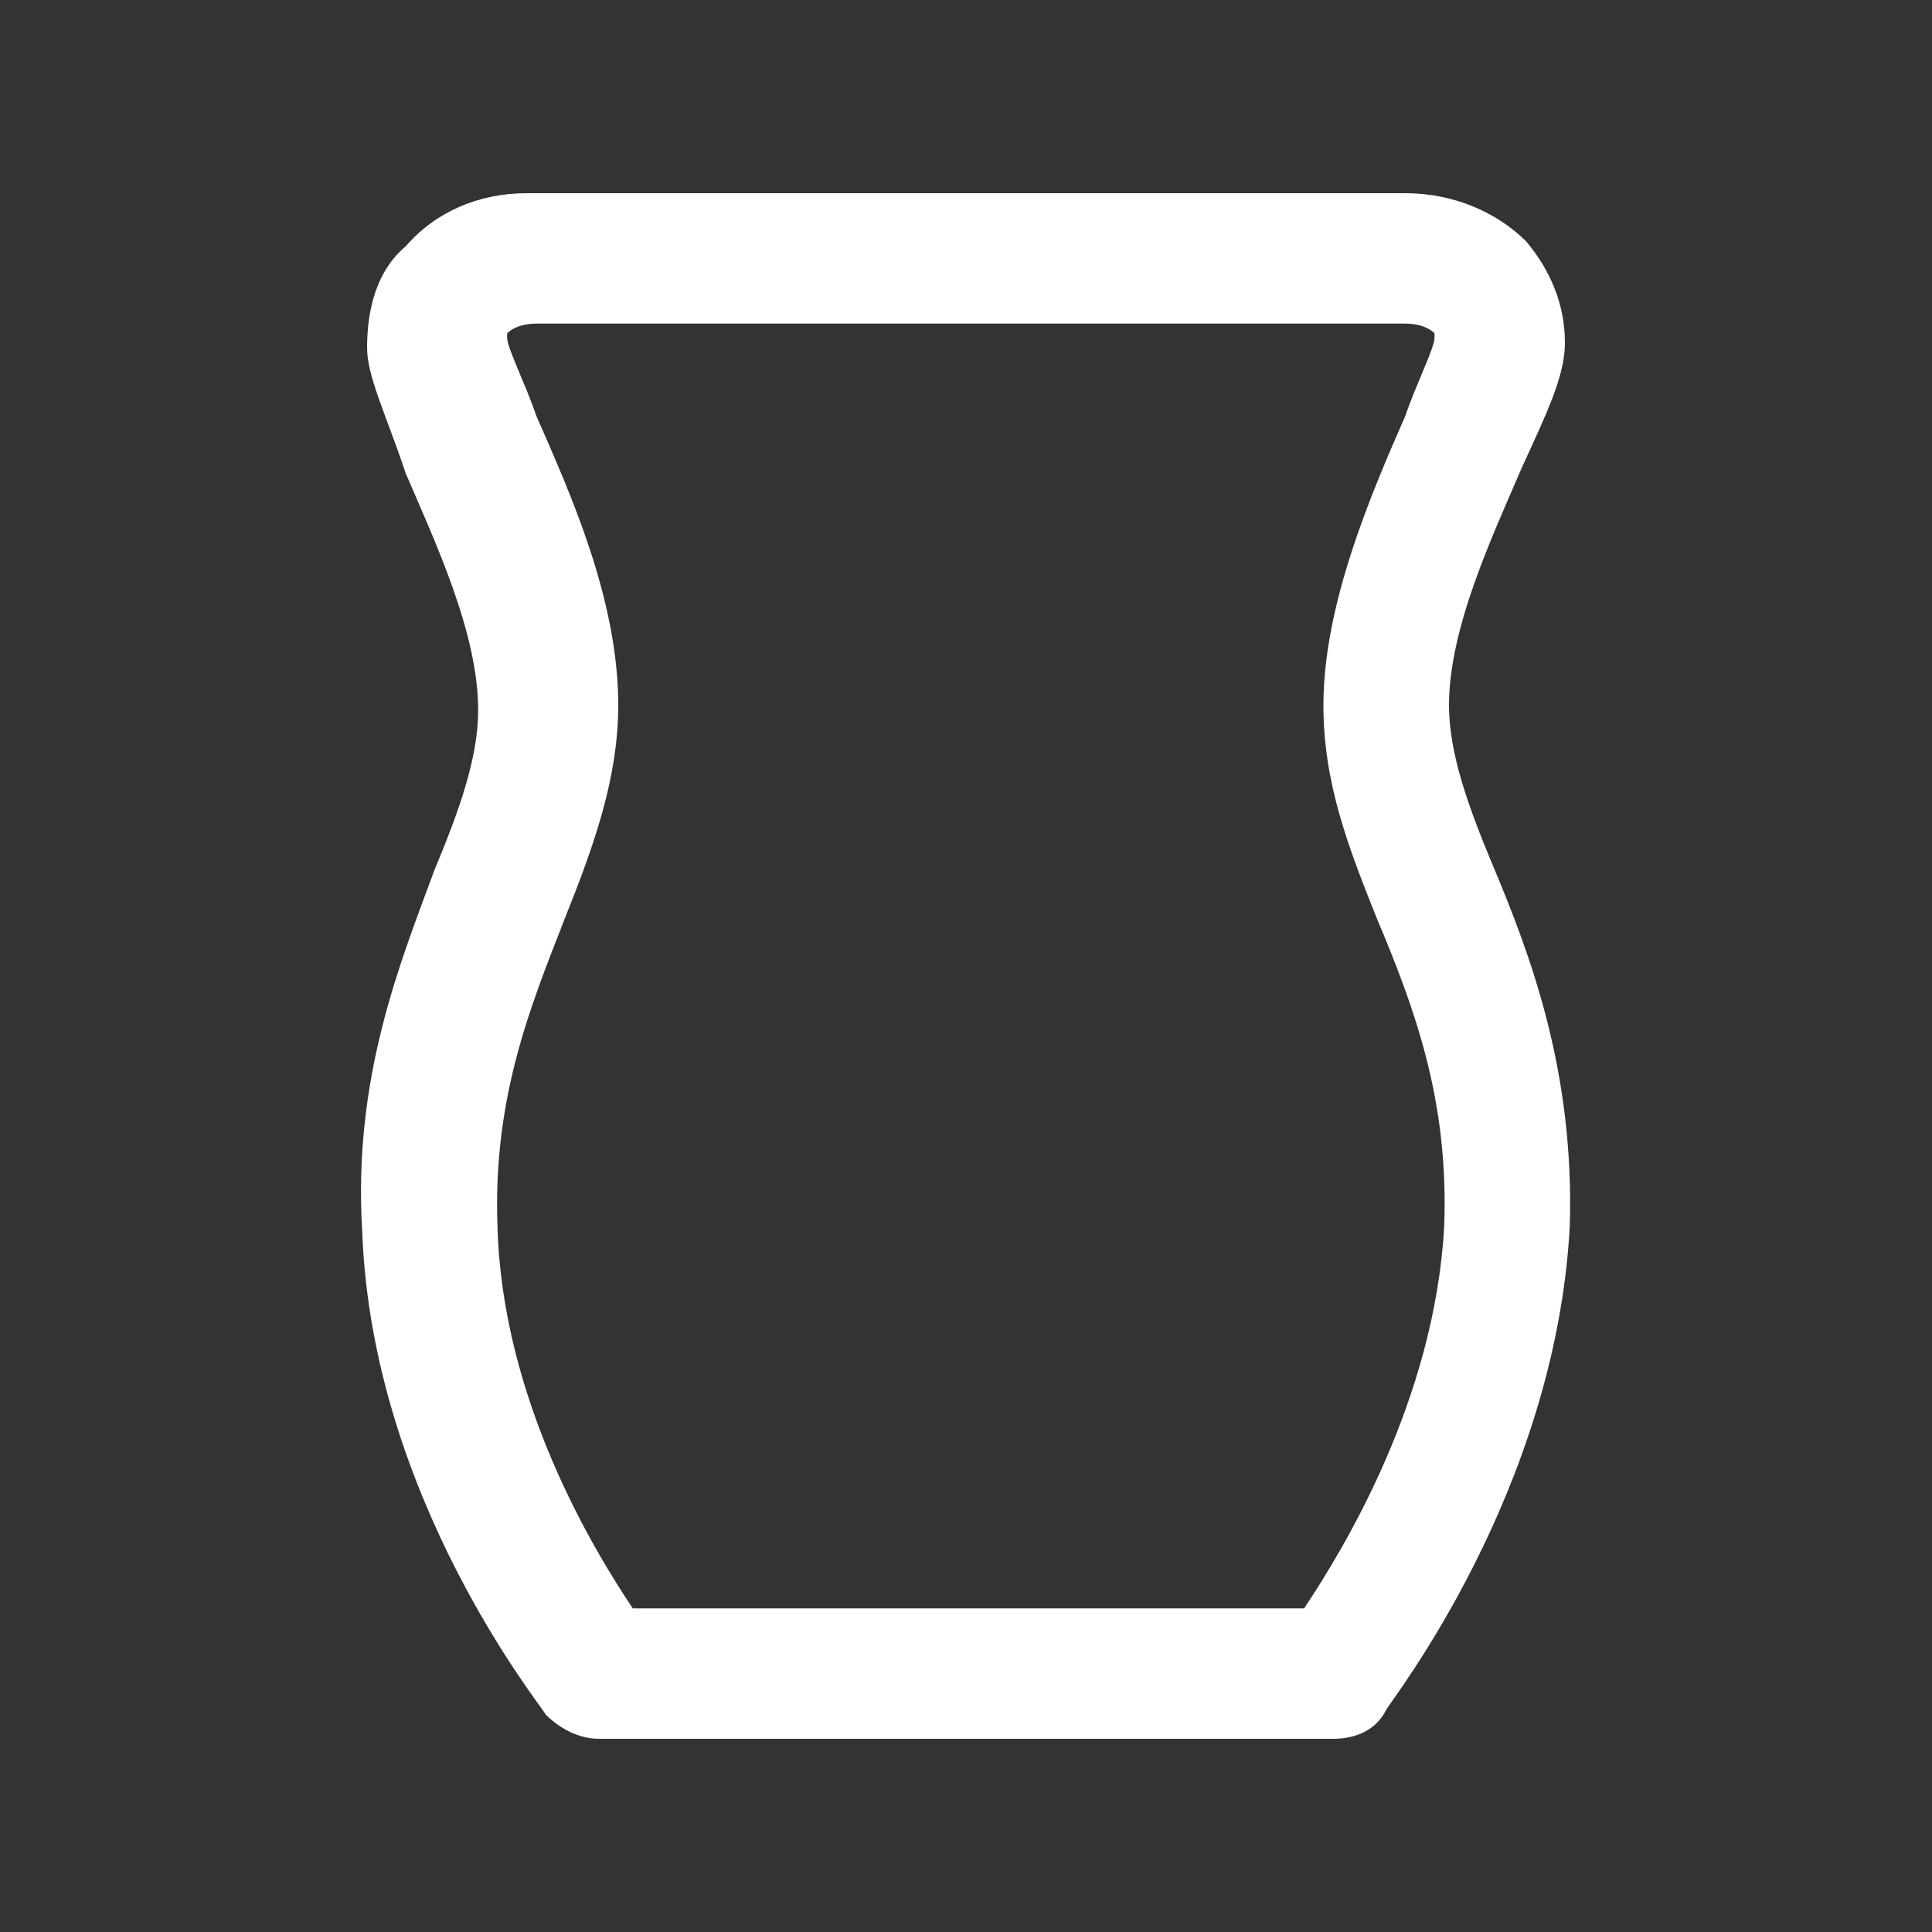 <?xml version="1.0" encoding="utf-8"?>
<!-- Generator: Adobe Illustrator 28.2.0, SVG Export Plug-In . SVG Version: 6.00 Build 0)  -->
<svg version="1.1" id="Icon_Lab" xmlns="http://www.w3.org/2000/svg" xmlns:xlink="http://www.w3.org/1999/xlink" x="0px" y="0px"
	 viewBox="0 0 40 40" style="enable-background:new 0 0 40 40;" xml:space="preserve">
<rect x="0" y="0" width="40" height="40" fill="#333333" stroke="none"/>
<style type="text/css">
	.st0{fill:#FFFFFF;}
</style>
<path class="st0" d="M27.6,36H12.4c-0.4,0-0.8-0.2-1.1-0.5c-0.1-0.2-3.6-4.5-3.8-10C7.3,22.3,8.3,19.9,9,18c0.5-1.2,0.9-2.3,0.9-3.3
	c0-1.6-0.9-3.5-1.5-4.9C8,8.6,7.6,7.8,7.6,7.2c0-0.8,0.2-1.6,0.8-2.1C9,4.4,9.9,4,10.9,4c0.5,0,4.7,0,9.1,0c4.4,0,8.6,0,9.1,0
	c1,0,1.9,0.4,2.5,1c0.5,0.6,0.8,1.3,0.8,2.1c0,0.7-0.4,1.5-0.9,2.6c-0.6,1.4-1.5,3.3-1.5,4.9c0,1,0.4,2.1,0.9,3.3
	c0.8,1.9,1.7,4.3,1.6,7.5c-0.3,5.5-3.7,9.8-3.8,10C28.5,35.8,28.1,36,27.6,36L27.6,36z M13.1,33.3h13.9c0.8-1.2,2.7-4.3,2.9-7.9
	c0.1-2.6-0.6-4.5-1.4-6.4c-0.6-1.5-1.1-2.8-1.1-4.4l0,0c0-2.1,1-4.4,1.7-6c0.2-0.6,0.6-1.4,0.6-1.6c0,0,0-0.1,0-0.1
	c-0.1-0.1-0.3-0.2-0.6-0.2c-0.4,0-4.5,0-9,0c-4.5,0-8.6,0-9,0c-0.3,0-0.5,0.1-0.6,0.2c0,0,0,0.1,0,0.1c0,0.2,0.4,1,0.6,1.6
	c0.7,1.6,1.7,3.8,1.7,6c0,1.5-0.5,2.9-1.1,4.4c-0.7,1.8-1.5,3.7-1.4,6.4C10.4,29,12.3,32.1,13.1,33.3L13.1,33.3z"/>
</svg>
